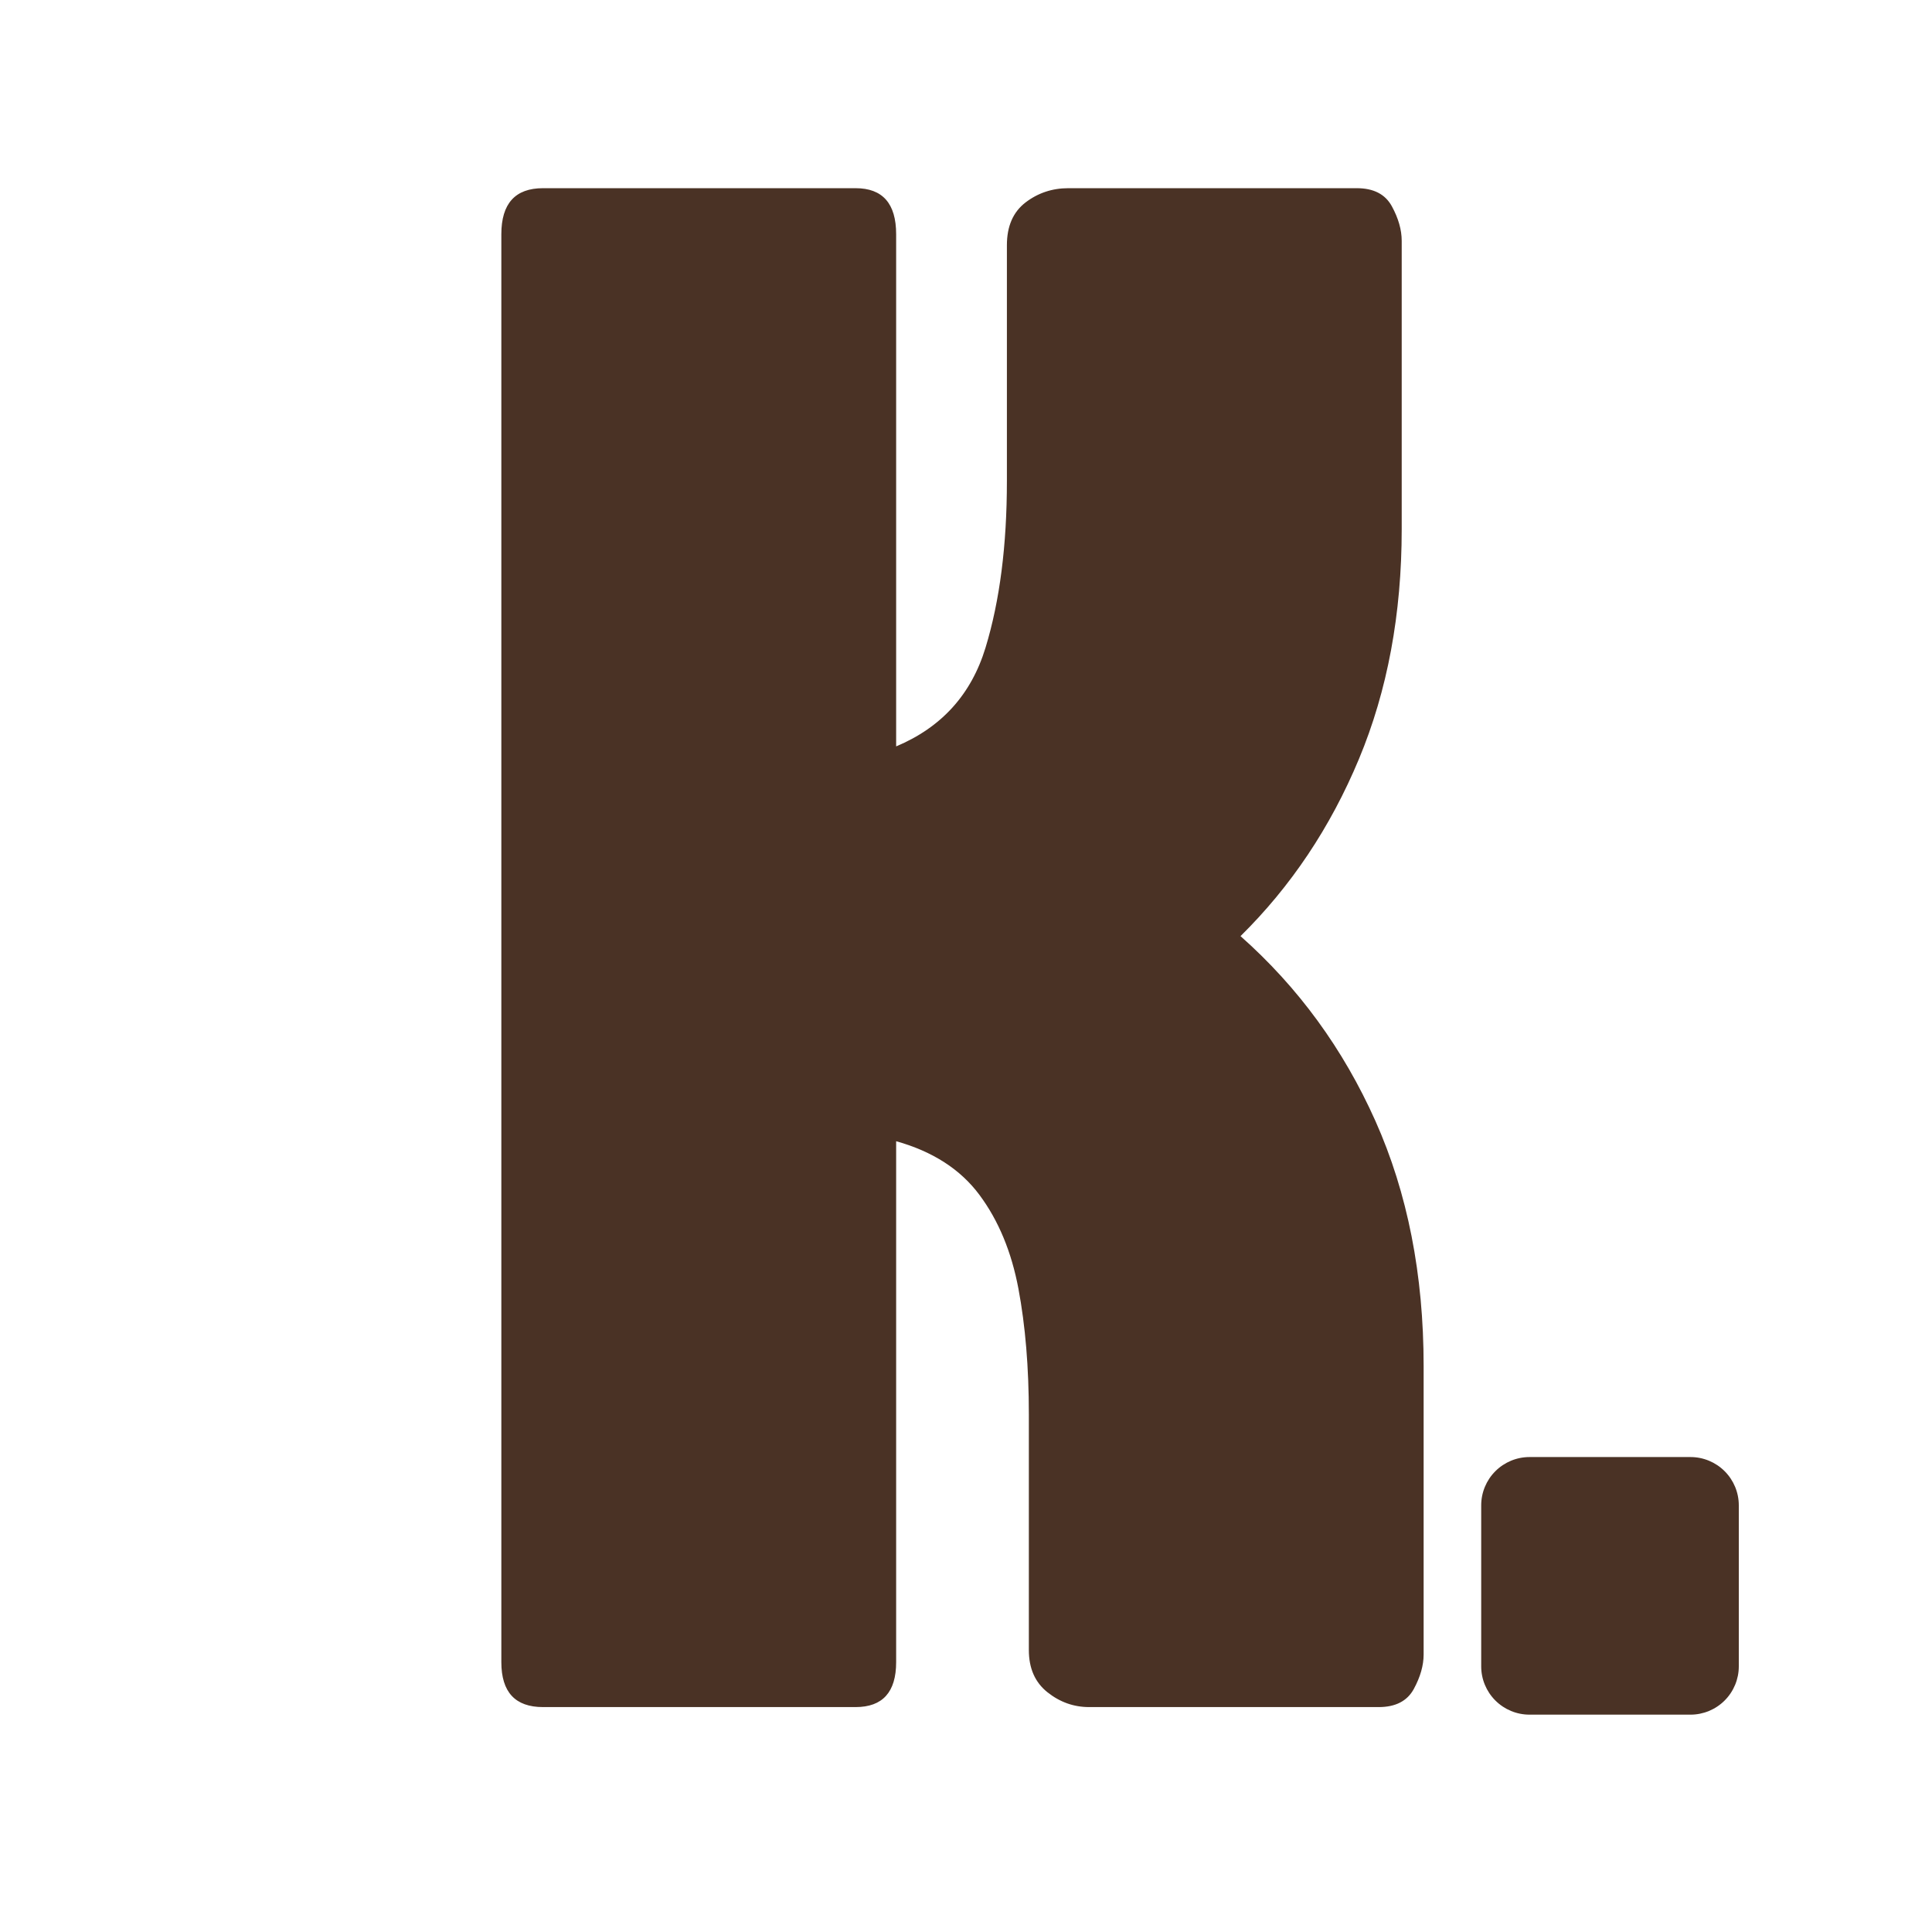 <svg version="1.0" preserveAspectRatio="xMidYMid meet" height="480" viewBox="0 0 360 360" zoomAndPan="magnify" width="480" xmlns:xlink="http://www.w3.org/1999/xlink" xmlns="http://www.w3.org/2000/svg"><defs><clipPath id="5718d2c3ee"><path clip-rule="nonzero" d="M 276 271.5 L 324 271.5 L 324 319.5 L 276 319.5 Z M 276 271.5"></path></clipPath><clipPath id="15b7aa0e2c"><path clip-rule="nonzero" d="M 285 271.5 L 315 271.5 C 317.387 271.5 319.676 272.449 321.363 274.137 C 323.051 275.824 324 278.113 324 280.5 L 324 310.5 C 324 312.887 323.051 315.176 321.363 316.863 C 319.676 318.551 317.387 319.5 315 319.5 L 285 319.5 C 282.613 319.5 280.324 318.551 278.637 316.863 C 276.949 315.176 276 312.887 276 310.5 L 276 280.5 C 276 278.113 276.949 275.824 278.637 274.137 C 280.324 272.449 282.613 271.5 285 271.5 Z M 285 271.5"></path></clipPath><clipPath id="a3cfbb1225"><path clip-rule="nonzero" d="M 0 0.5 L 48 0.5 L 48 48.5 L 0 48.5 Z M 0 0.5"></path></clipPath><clipPath id="aa62c0a3cd"><path clip-rule="nonzero" d="M 9 0.5 L 39 0.5 C 41.387 0.5 43.676 1.449 45.363 3.137 C 47.051 4.824 48 7.113 48 9.5 L 48 39.5 C 48 41.887 47.051 44.176 45.363 45.863 C 43.676 47.551 41.387 48.5 39 48.5 L 9 48.5 C 6.613 48.5 4.324 47.551 2.637 45.863 C 0.949 44.176 0 41.887 0 39.5 L 0 9.5 C 0 7.113 0.949 4.824 2.637 3.137 C 4.324 1.449 6.613 0.5 9 0.5 Z M 9 0.5"></path></clipPath><clipPath id="eca0c1b954"><rect height="49" y="0" width="48" x="0"></rect></clipPath></defs><path fill-rule="nonzero" fill-opacity="1" d="M 231.152 174.434 C 241.914 183.969 250.289 195.449 256.285 208.867 C 262.277 222.285 265.273 237.508 265.273 254.539 L 265.273 308.285 C 265.273 310.328 264.66 312.473 263.438 314.723 C 262.211 316.969 260.031 318.09 256.898 318.09 L 202.949 318.09 C 200.086 318.09 197.5 317.172 195.184 315.332 C 192.867 313.492 191.711 310.871 191.711 307.469 L 191.711 263.531 C 191.711 254.812 191.062 247.012 189.77 240.133 C 188.473 233.25 186.055 227.426 182.512 222.66 C 178.973 217.891 173.793 214.555 166.984 212.648 L 166.984 309.711 C 166.984 315.301 164.465 318.09 159.426 318.09 L 101.18 318.09 C 96.004 318.09 93.418 315.301 93.418 309.711 L 93.418 43.648 C 93.418 37.926 96.004 35.066 101.18 35.066 L 159.426 35.066 C 164.465 35.066 166.984 37.926 166.984 43.648 L 166.984 139.078 C 175.43 135.539 180.98 129.41 183.637 120.691 C 186.293 111.969 187.621 101.617 187.621 89.625 L 187.621 45.691 C 187.621 42.148 188.781 39.496 191.094 37.723 C 193.414 35.953 196.07 35.066 199.066 35.066 L 252.812 35.066 C 255.945 35.066 258.125 36.188 259.352 38.438 C 260.574 40.684 261.188 42.828 261.188 44.871 L 261.188 98.621 C 261.188 114.422 258.531 128.691 253.219 141.43 C 247.906 154.168 240.551 165.168 231.152 174.434 Z M 231.152 174.434" fill="#4a3225"></path><g clip-path="url(#5718d2c3ee)"><g clip-path="url(#15b7aa0e2c)"><g transform="matrix(1, 0, 0, 1, 276, 271)"><g clip-path="url(#eca0c1b954)"><g clip-path="url(#a3cfbb1225)"><g clip-path="url(#aa62c0a3cd)"><path fill-rule="nonzero" fill-opacity="1" d="M 0 0.5 L 48 0.5 L 48 48.5 L 0 48.5 Z M 0 0.5" fill="#4a3225"></path></g></g></g></g></g></g></svg>
